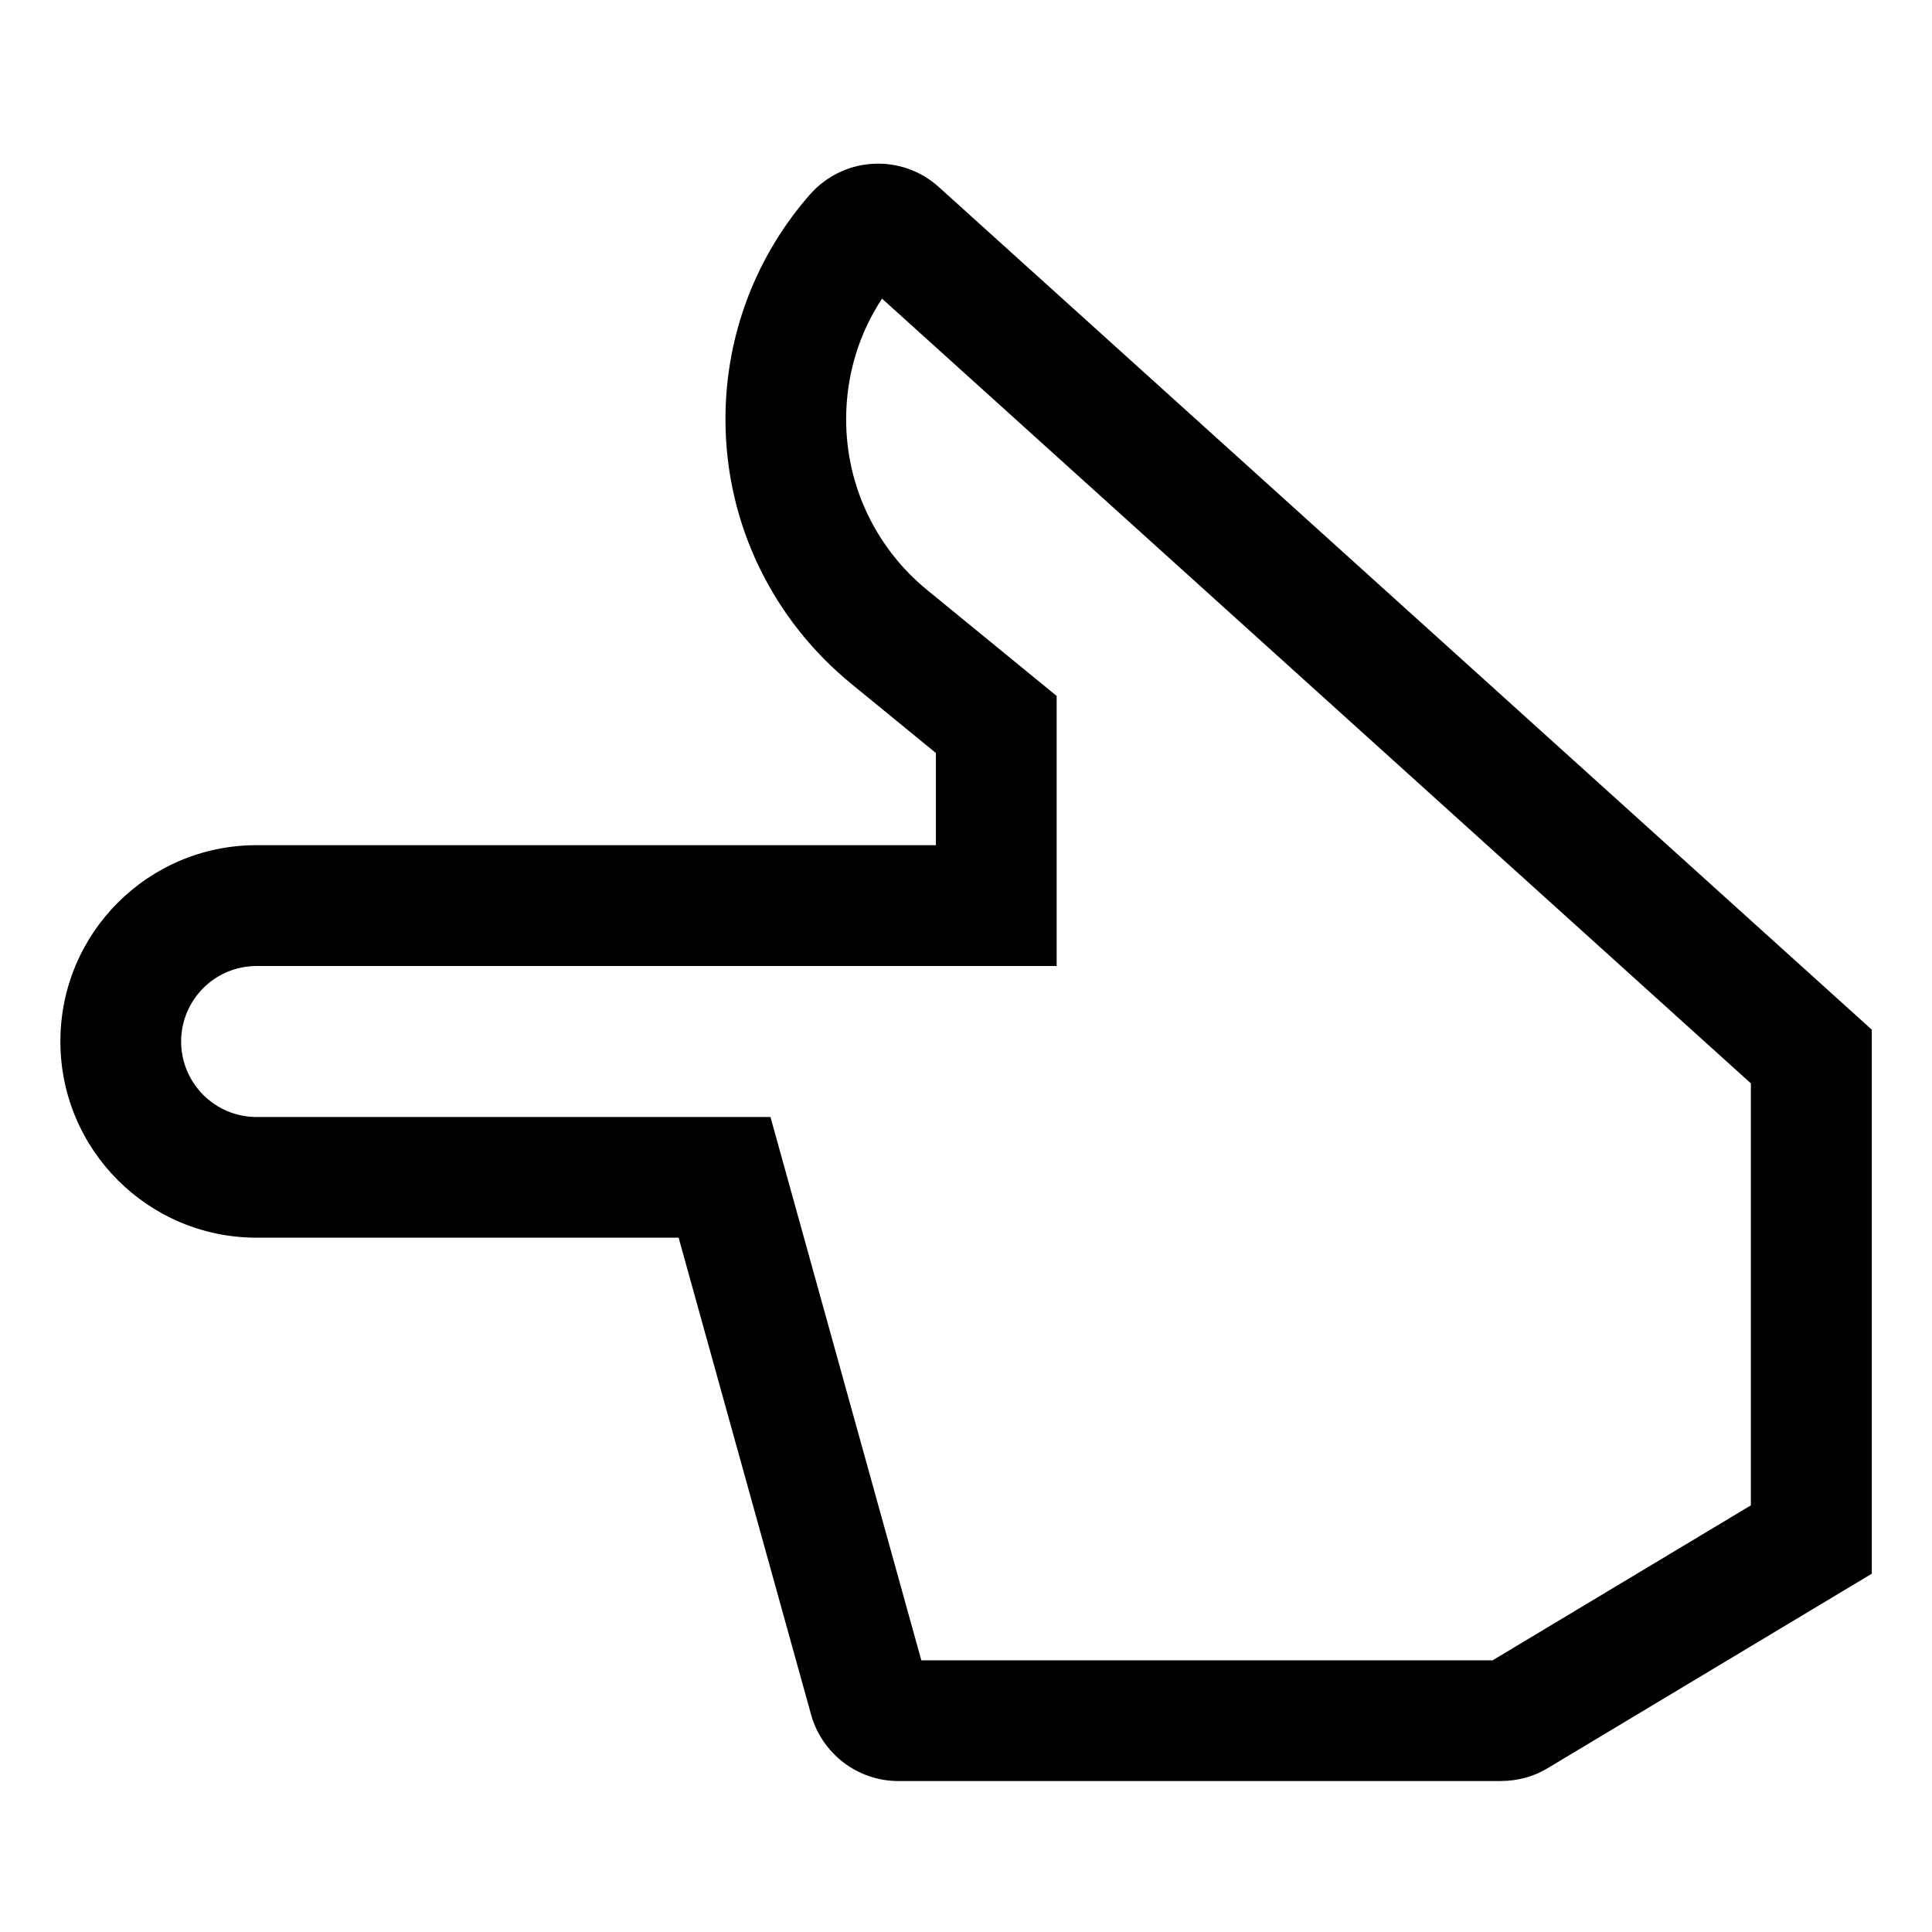 <!-- Generated by IcoMoon.io -->
<svg version="1.1" xmlns="http://www.w3.org/2000/svg" width="24" height="24" viewBox="0 0 24 24">
<title>hand-point-left</title>
<path d="M18.646 22.125h-7.486c-0.514-0.001-0.947-0.346-1.082-0.816l-0.002-0.008-1.646-5.926h-5.242c-1.346 0-2.438-1.091-2.438-2.438s1.091-2.438 2.438-2.438v0h8.438v-1.145l-1.060-0.867c-0.952-0.783-1.554-1.961-1.554-3.28 0-1.071 0.397-2.049 1.053-2.795l-0.004 0.005c0.207-0.236 0.51-0.384 0.847-0.384 0.291 0 0.555 0.11 0.755 0.291l-0.001-0.001 11.59 10.468v6.758l-4.025 2.415c-0.165 0.101-0.365 0.16-0.579 0.16v0zM11.445 20.625h7.097l3.208-1.925v-5.242l-10.793-9.748c-0.28 0.422-0.446 0.941-0.446 1.498 0 0.852 0.389 1.614 1 2.116l0.005 0.004 1.61 1.317v3.355h-9.938c-0.518 0-0.938 0.42-0.938 0.938s0.42 0.938 0.938 0.938v0h6.383zM10.655 3.437l0.001 0.001z"></path>
</svg>
